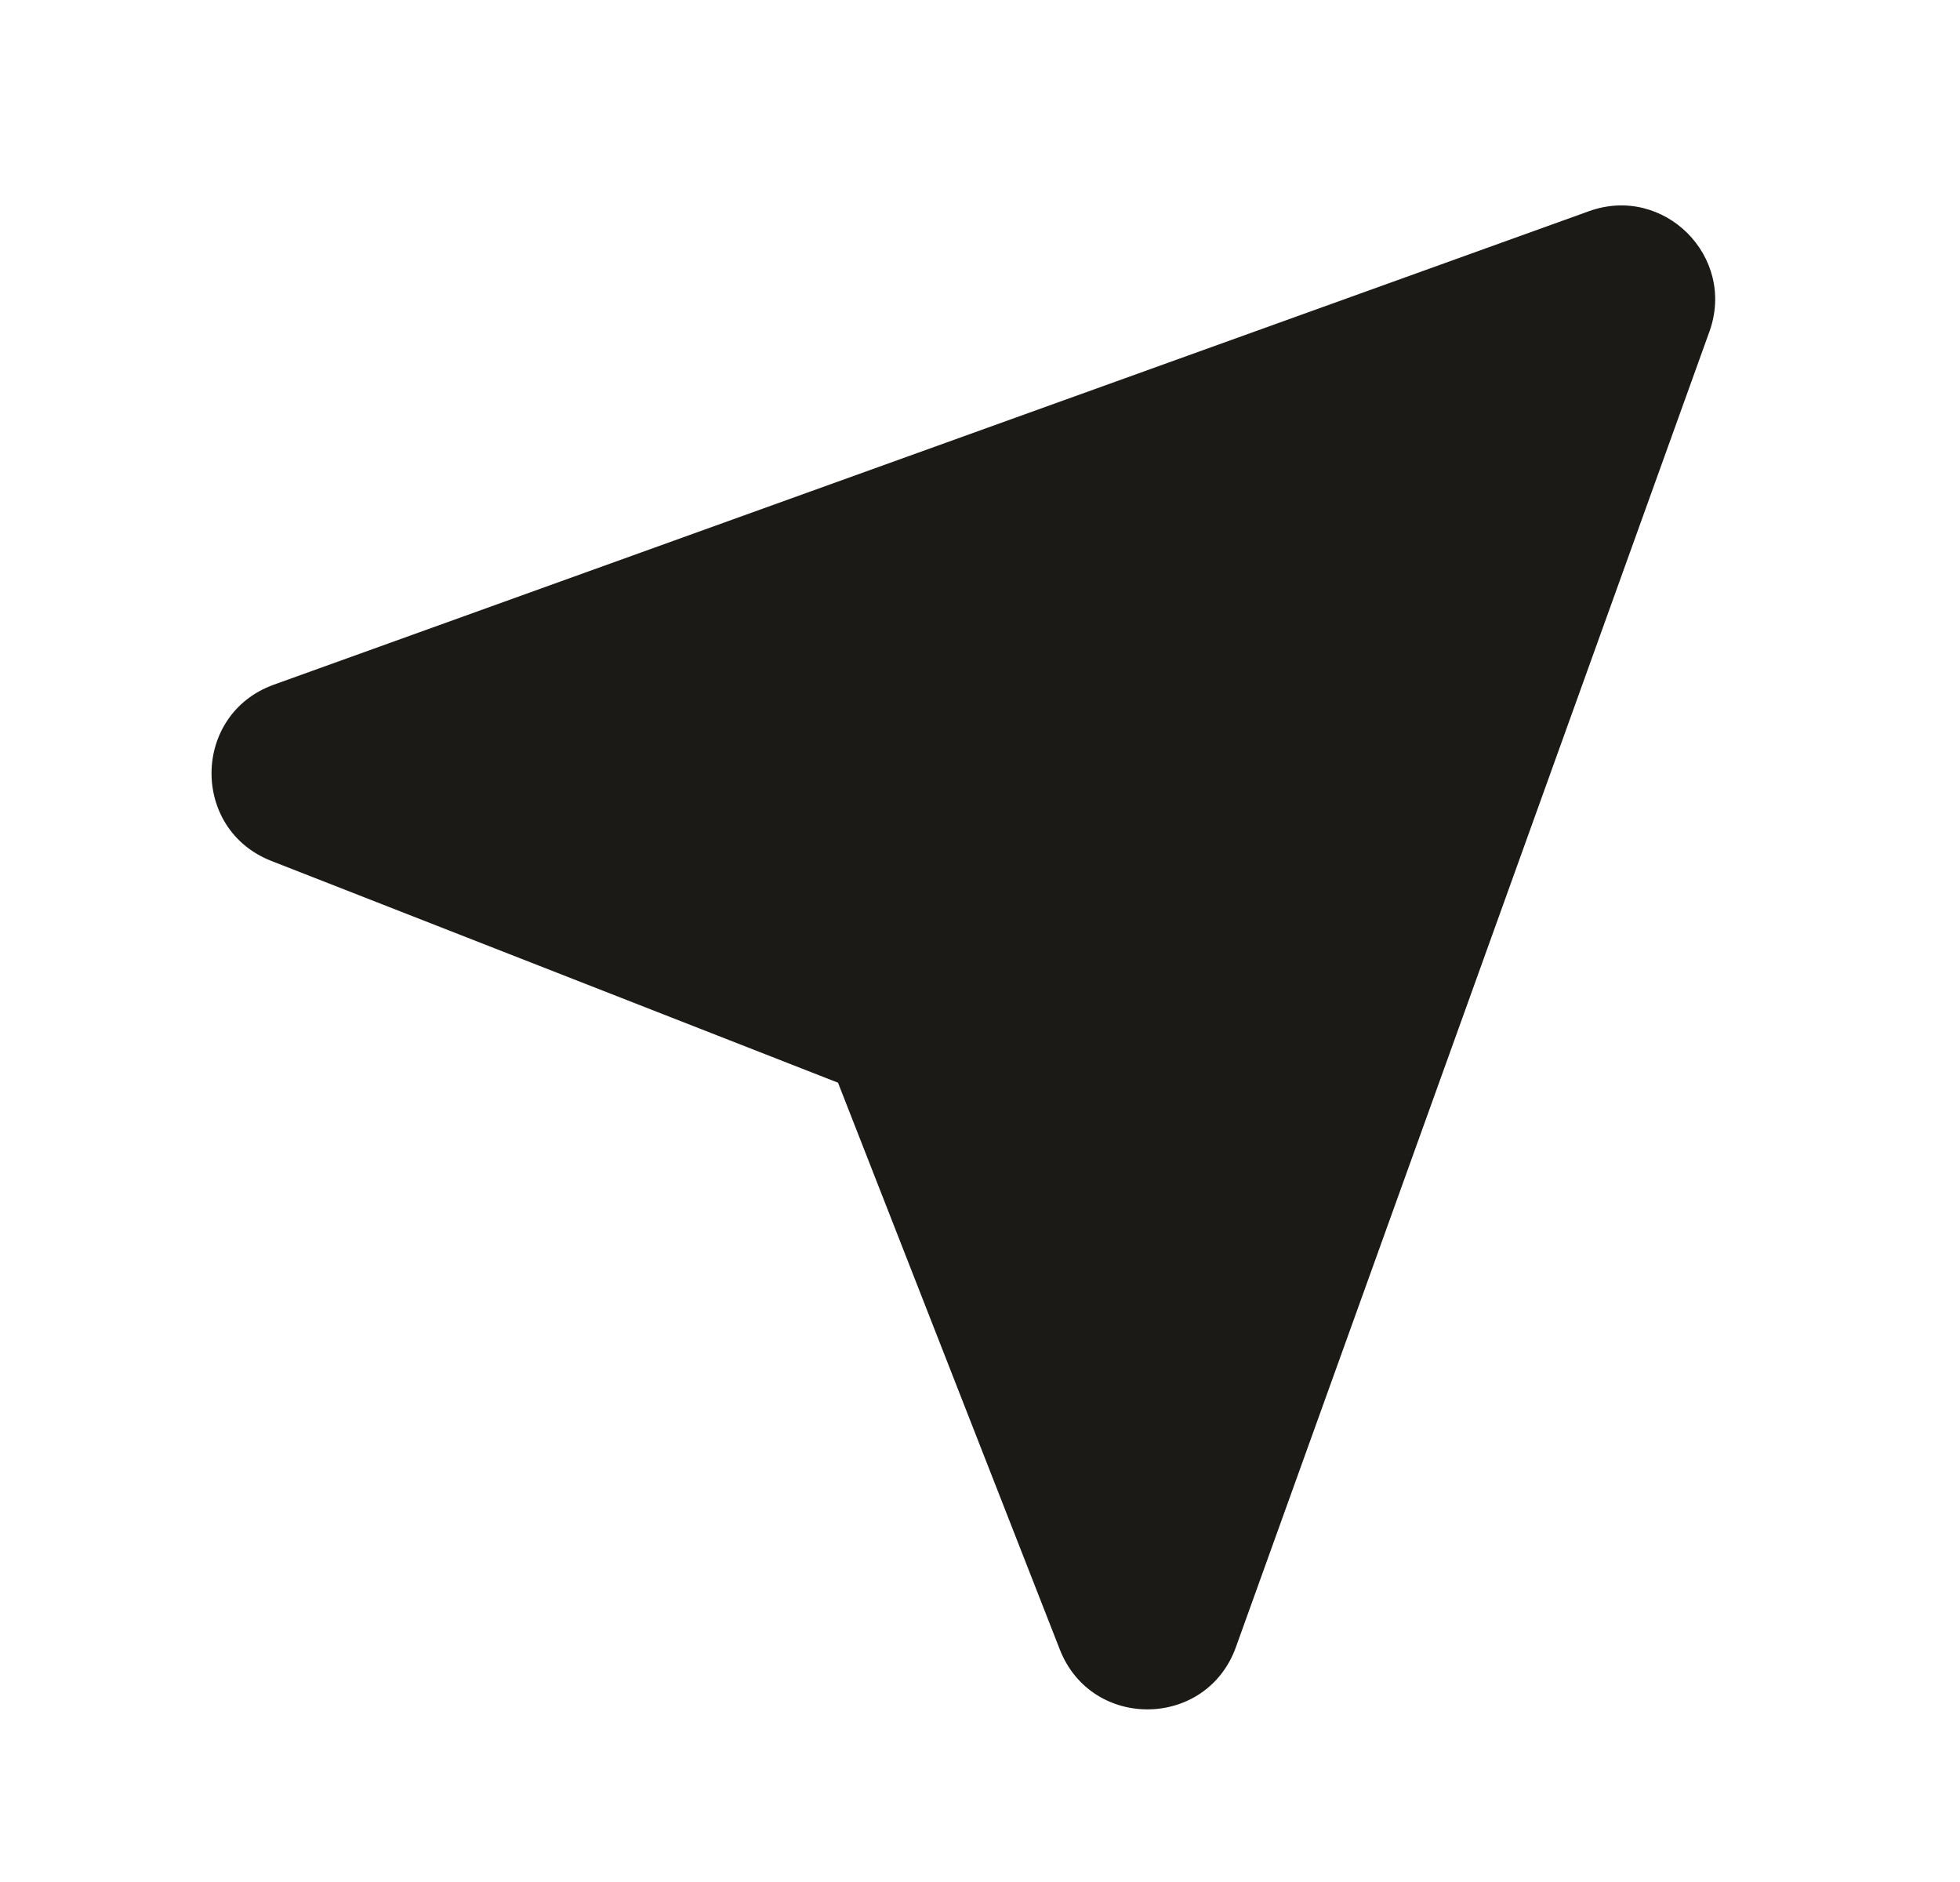 <svg width="25" height="24" viewBox="0 0 25 24" fill="none" xmlns="http://www.w3.org/2000/svg">
<path fill-rule="evenodd" clip-rule="evenodd" d="M20.268 2.693C21.224 2.349 22.148 3.273 21.804 4.228L15.764 21.005C15.389 22.048 13.922 22.068 13.518 21.035L10.689 13.807L3.461 10.979C2.429 10.575 2.449 9.108 3.491 8.732L20.268 2.693Z" fill="#1B1A16"/>
</svg>

